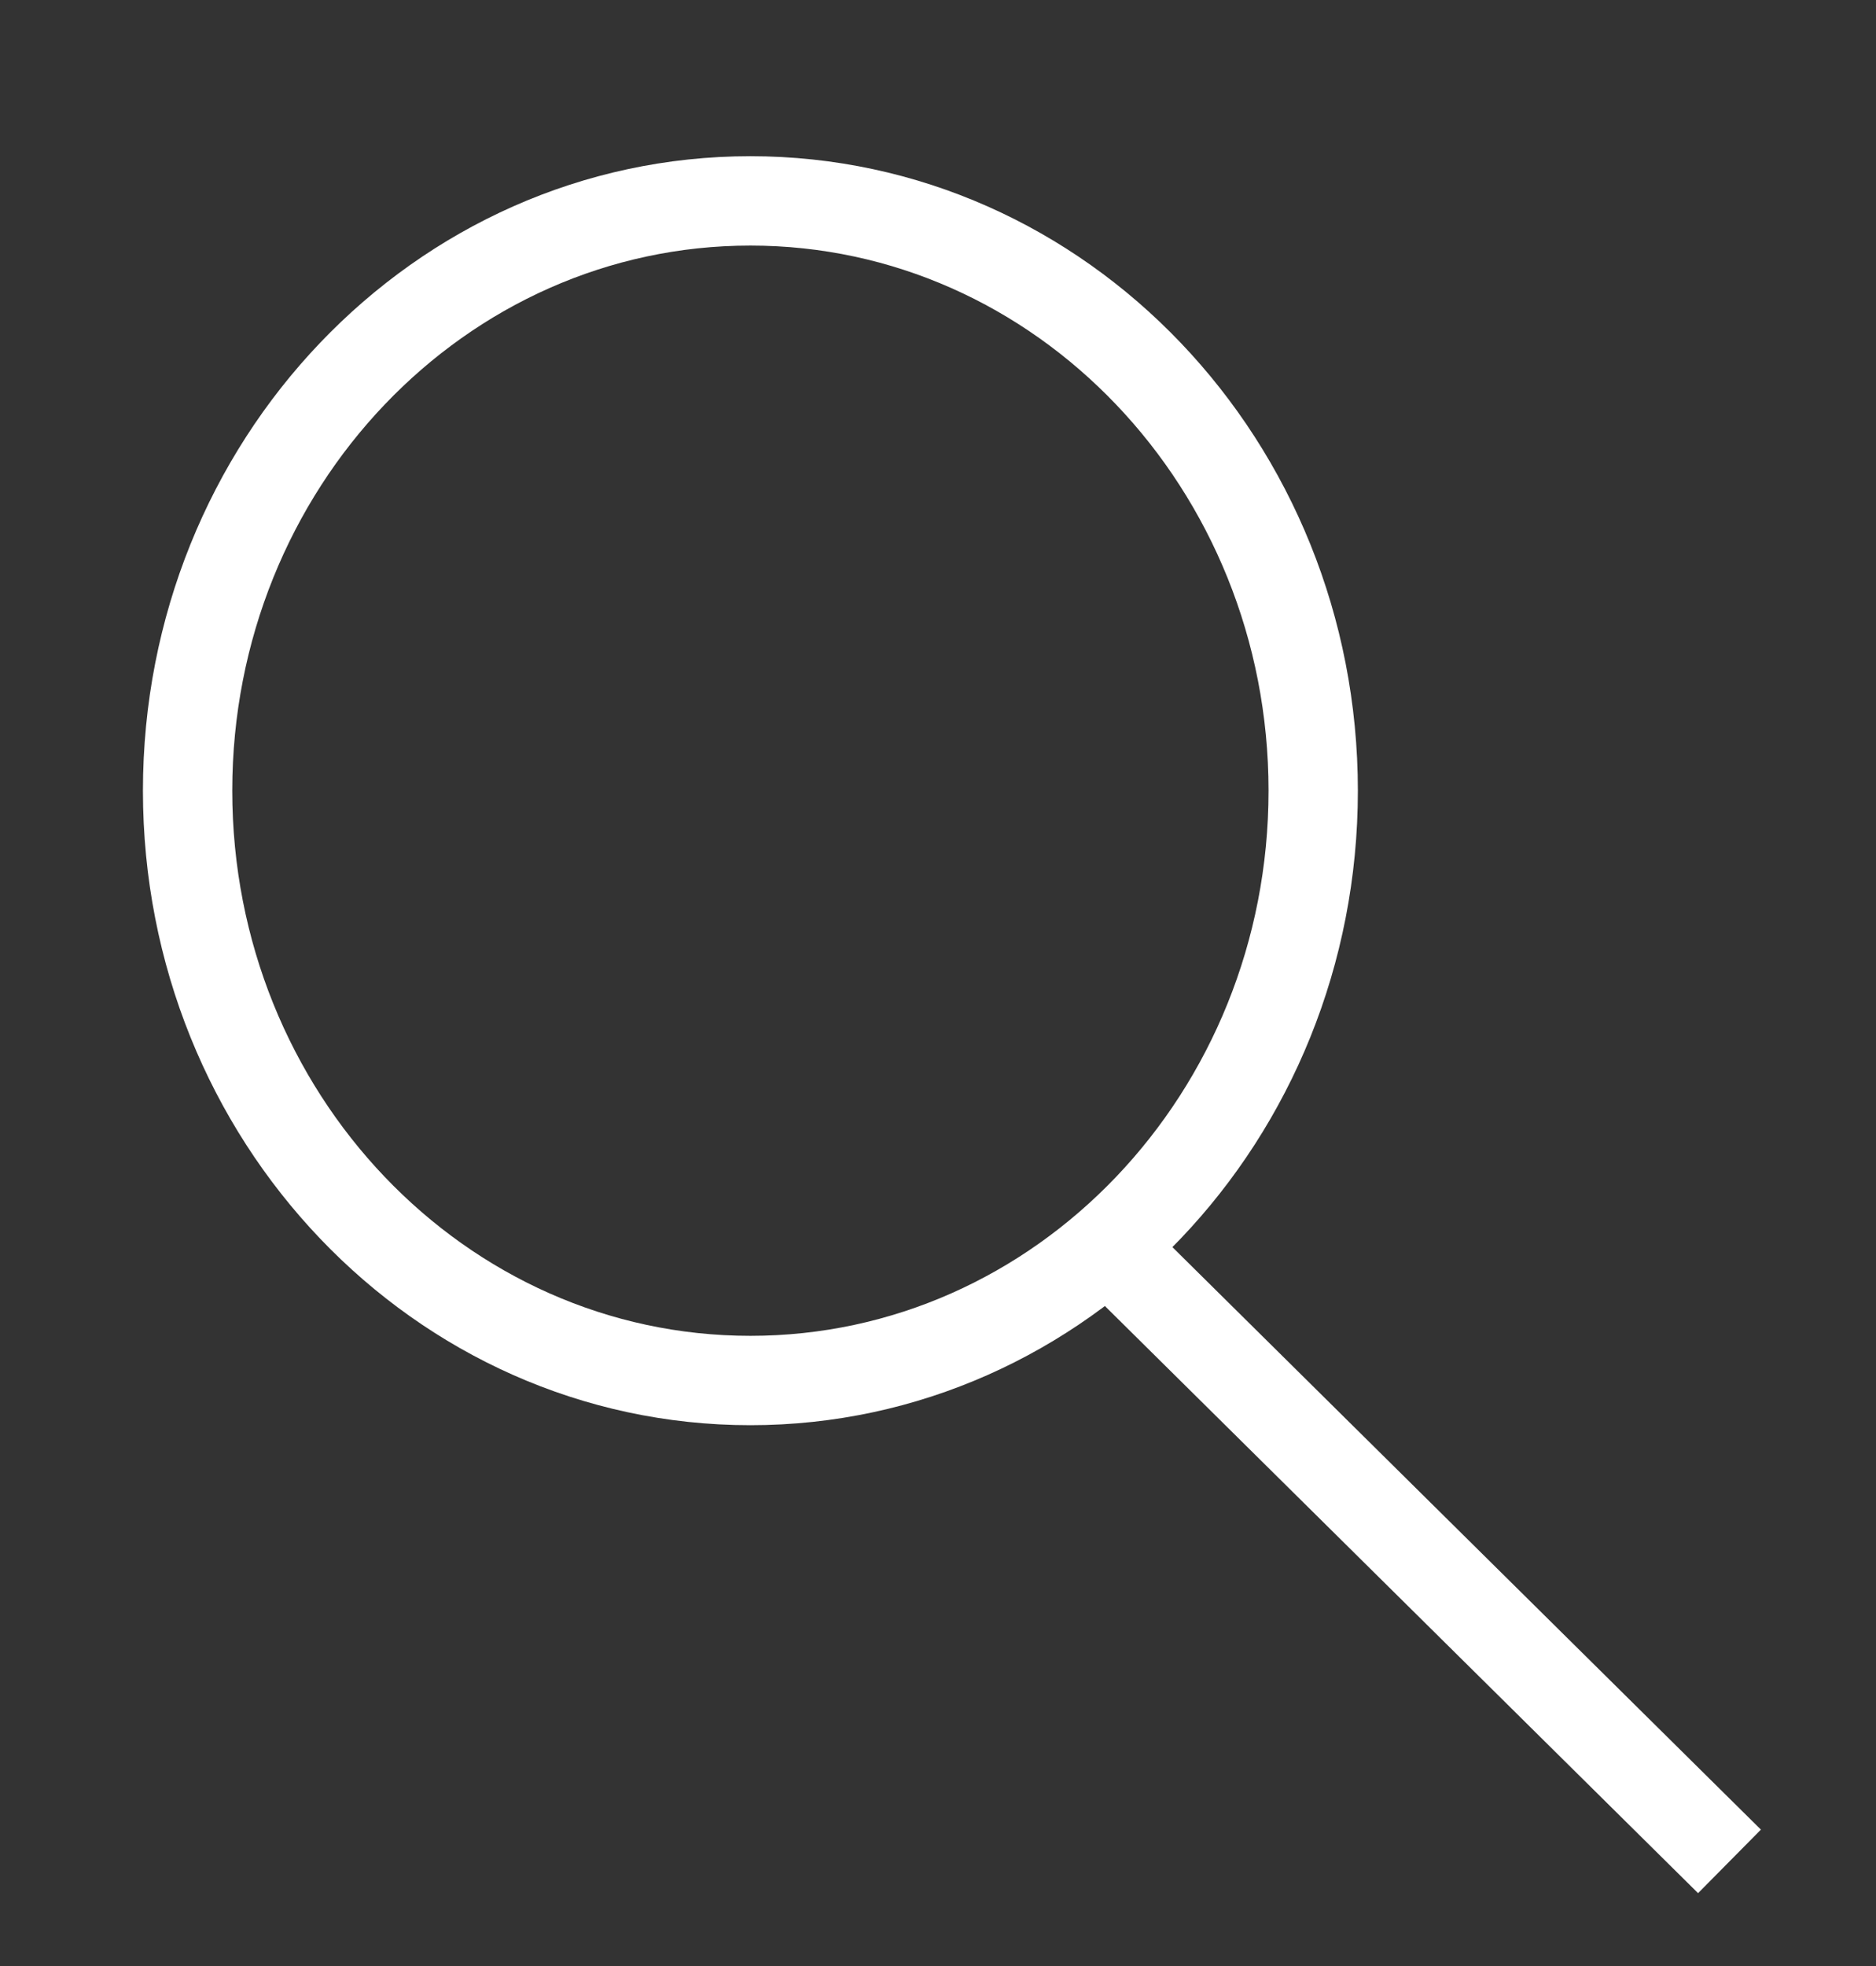 <svg xmlns="http://www.w3.org/2000/svg" width="21" height="22" fill="none"><rect width="100%" height="100%" fill="#333333" stroke="none"/><path stroke="#fff" d="M8.4 15.448c3.48 0 6.3-2.955 6.3-6.6 0-3.645-2.82-6.6-6.3-6.6s-6.3 2.955-6.3 6.6c0 3.645 2.82 6.6 6.3 6.6zm10.96 5.381-6.913-6.84"/></svg>